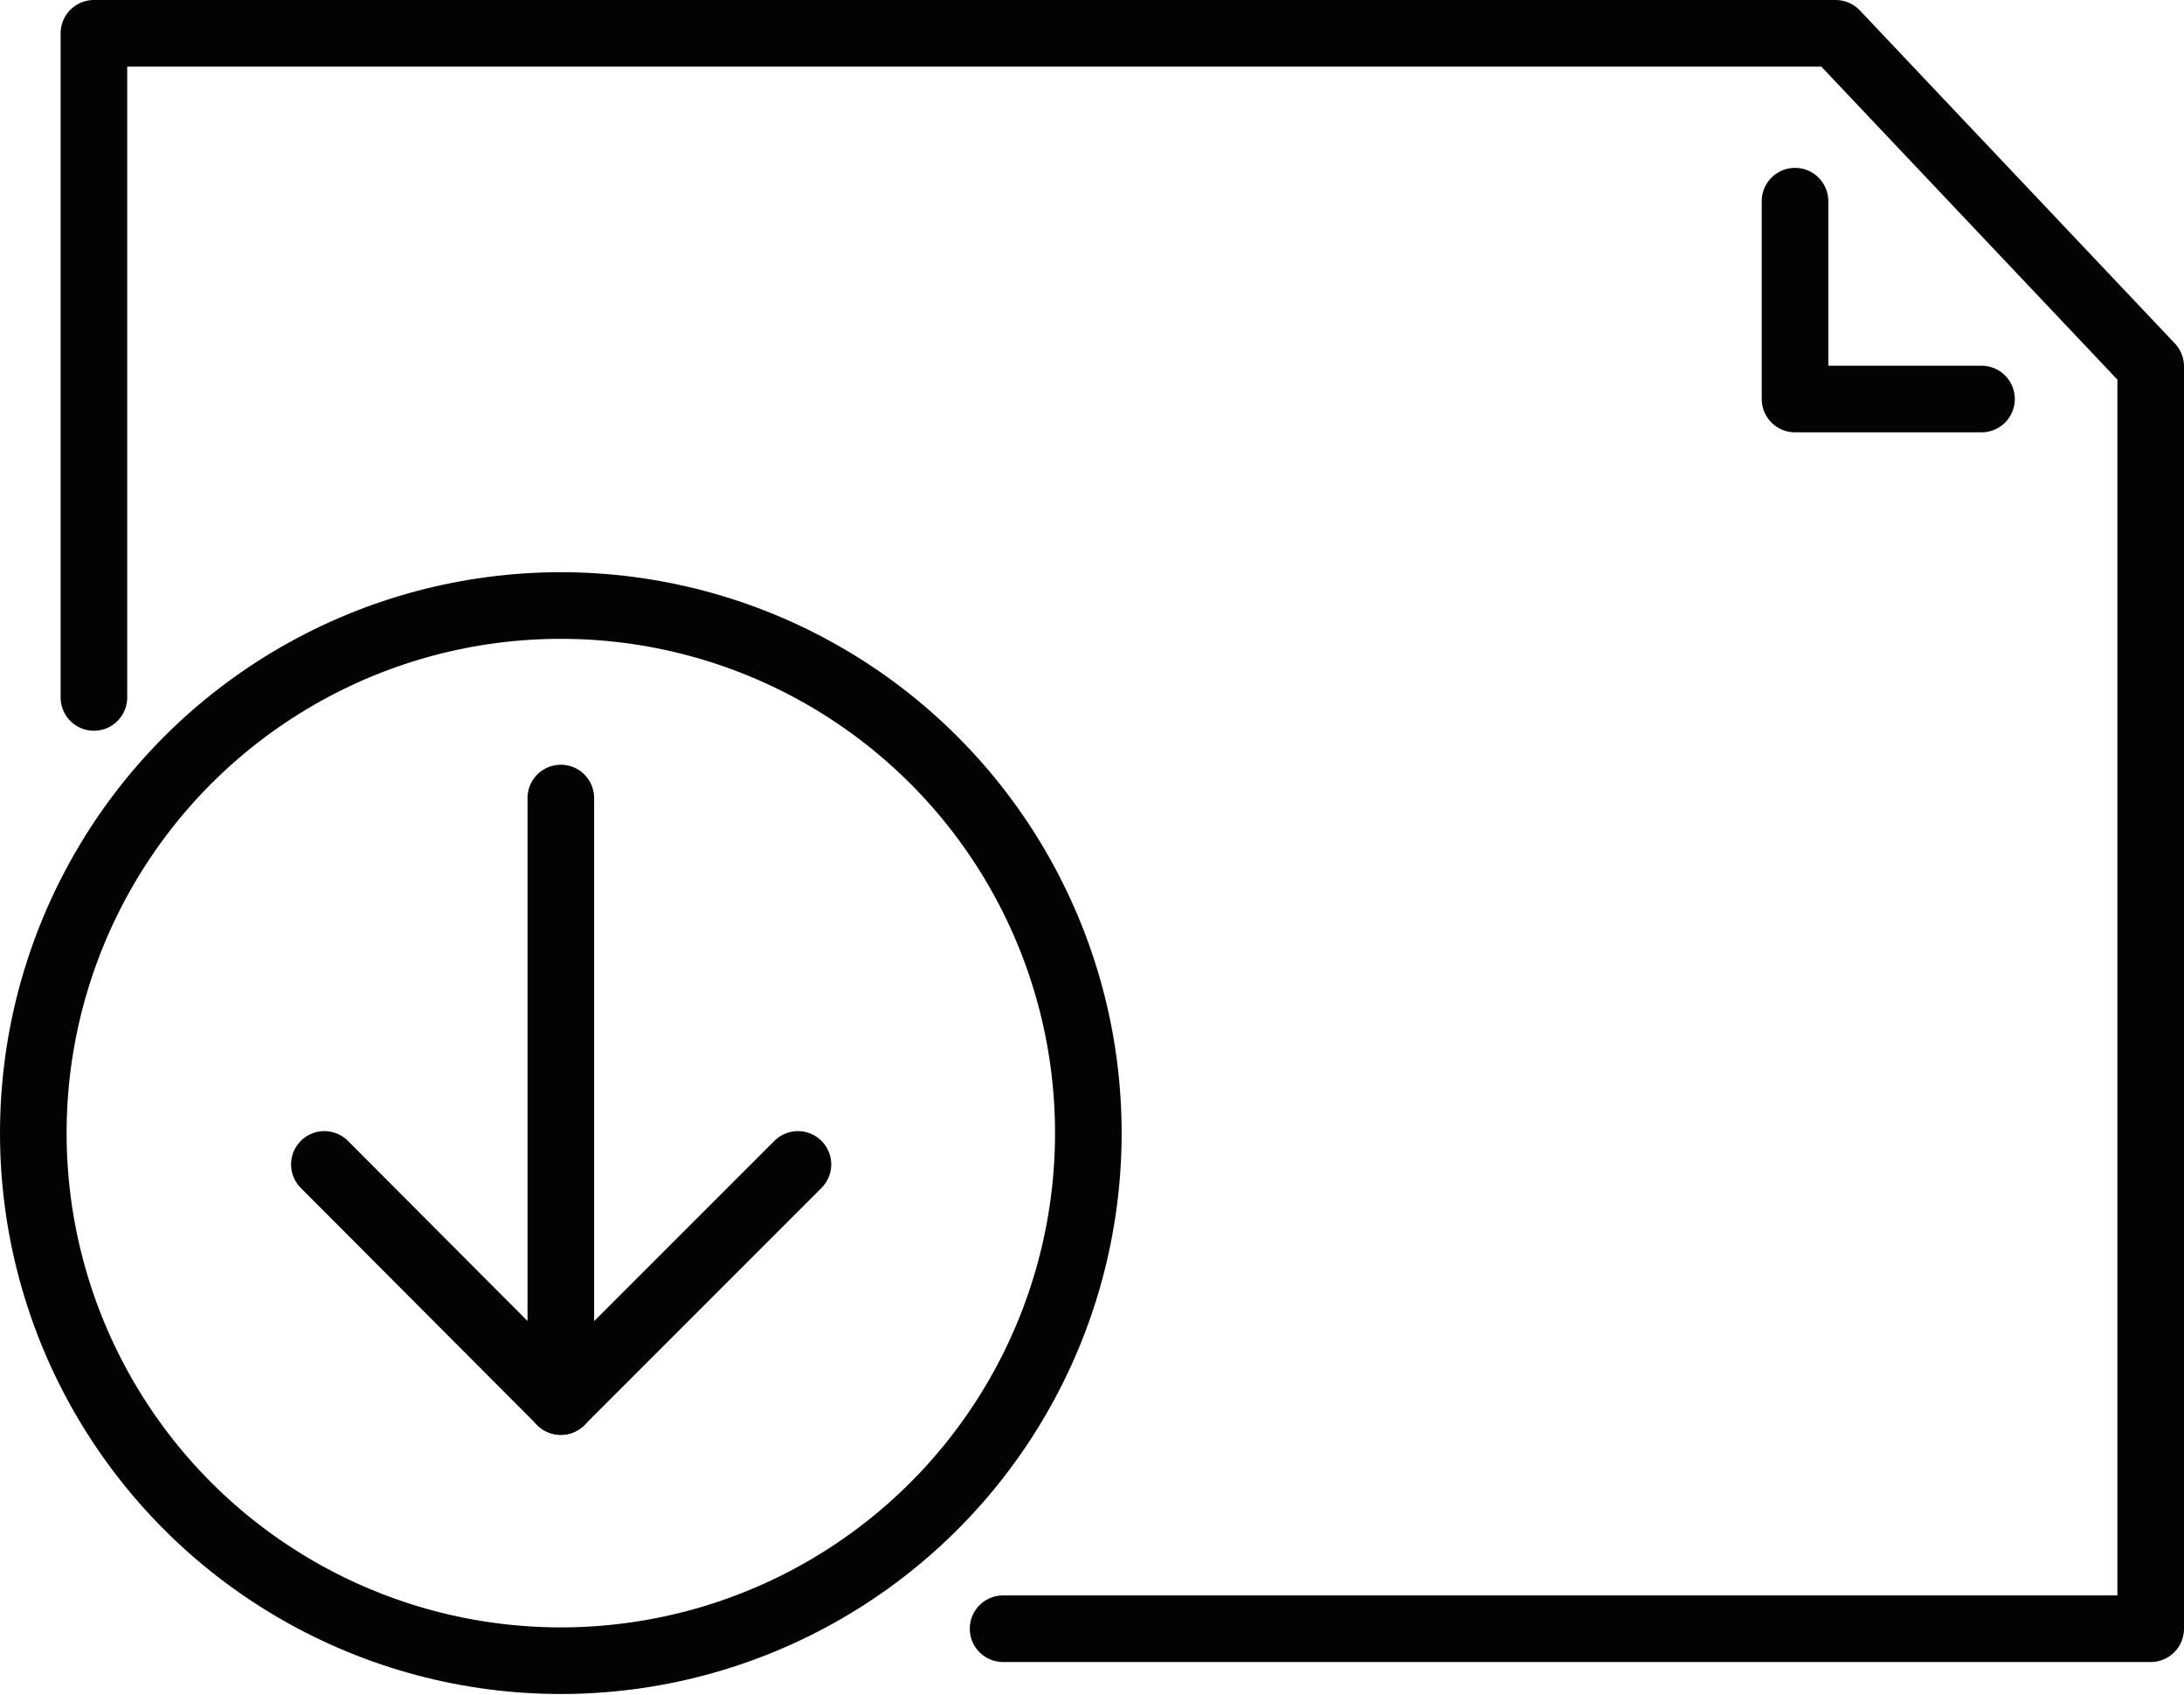 <?xml version="1.0" encoding="UTF-8"?><svg id="Layer_1" xmlns="http://www.w3.org/2000/svg" viewBox="0 0 32.79 25.44"><defs><style>.cls-1{fill:none;stroke:#020302;stroke-linecap:round;stroke-linejoin:round;}</style></defs><g><polyline class="cls-1" points="11.98 17.48 8.42 21.04 4.87 17.48"/><line class="cls-1" x1="8.42" y1="21.04" x2="8.42" y2="11.98"/></g><circle class="cls-1" cx="8.42" cy="17.01" r="7.92"/><g><polyline class="cls-1" points="1.41 10.47 1.41 .5 27.56 .5 32.29 5.5 32.29 24.45 15.06 24.45"/><polyline class="cls-1" points="29.75 5.99 26.95 5.99 26.95 3.02"/></g></svg>